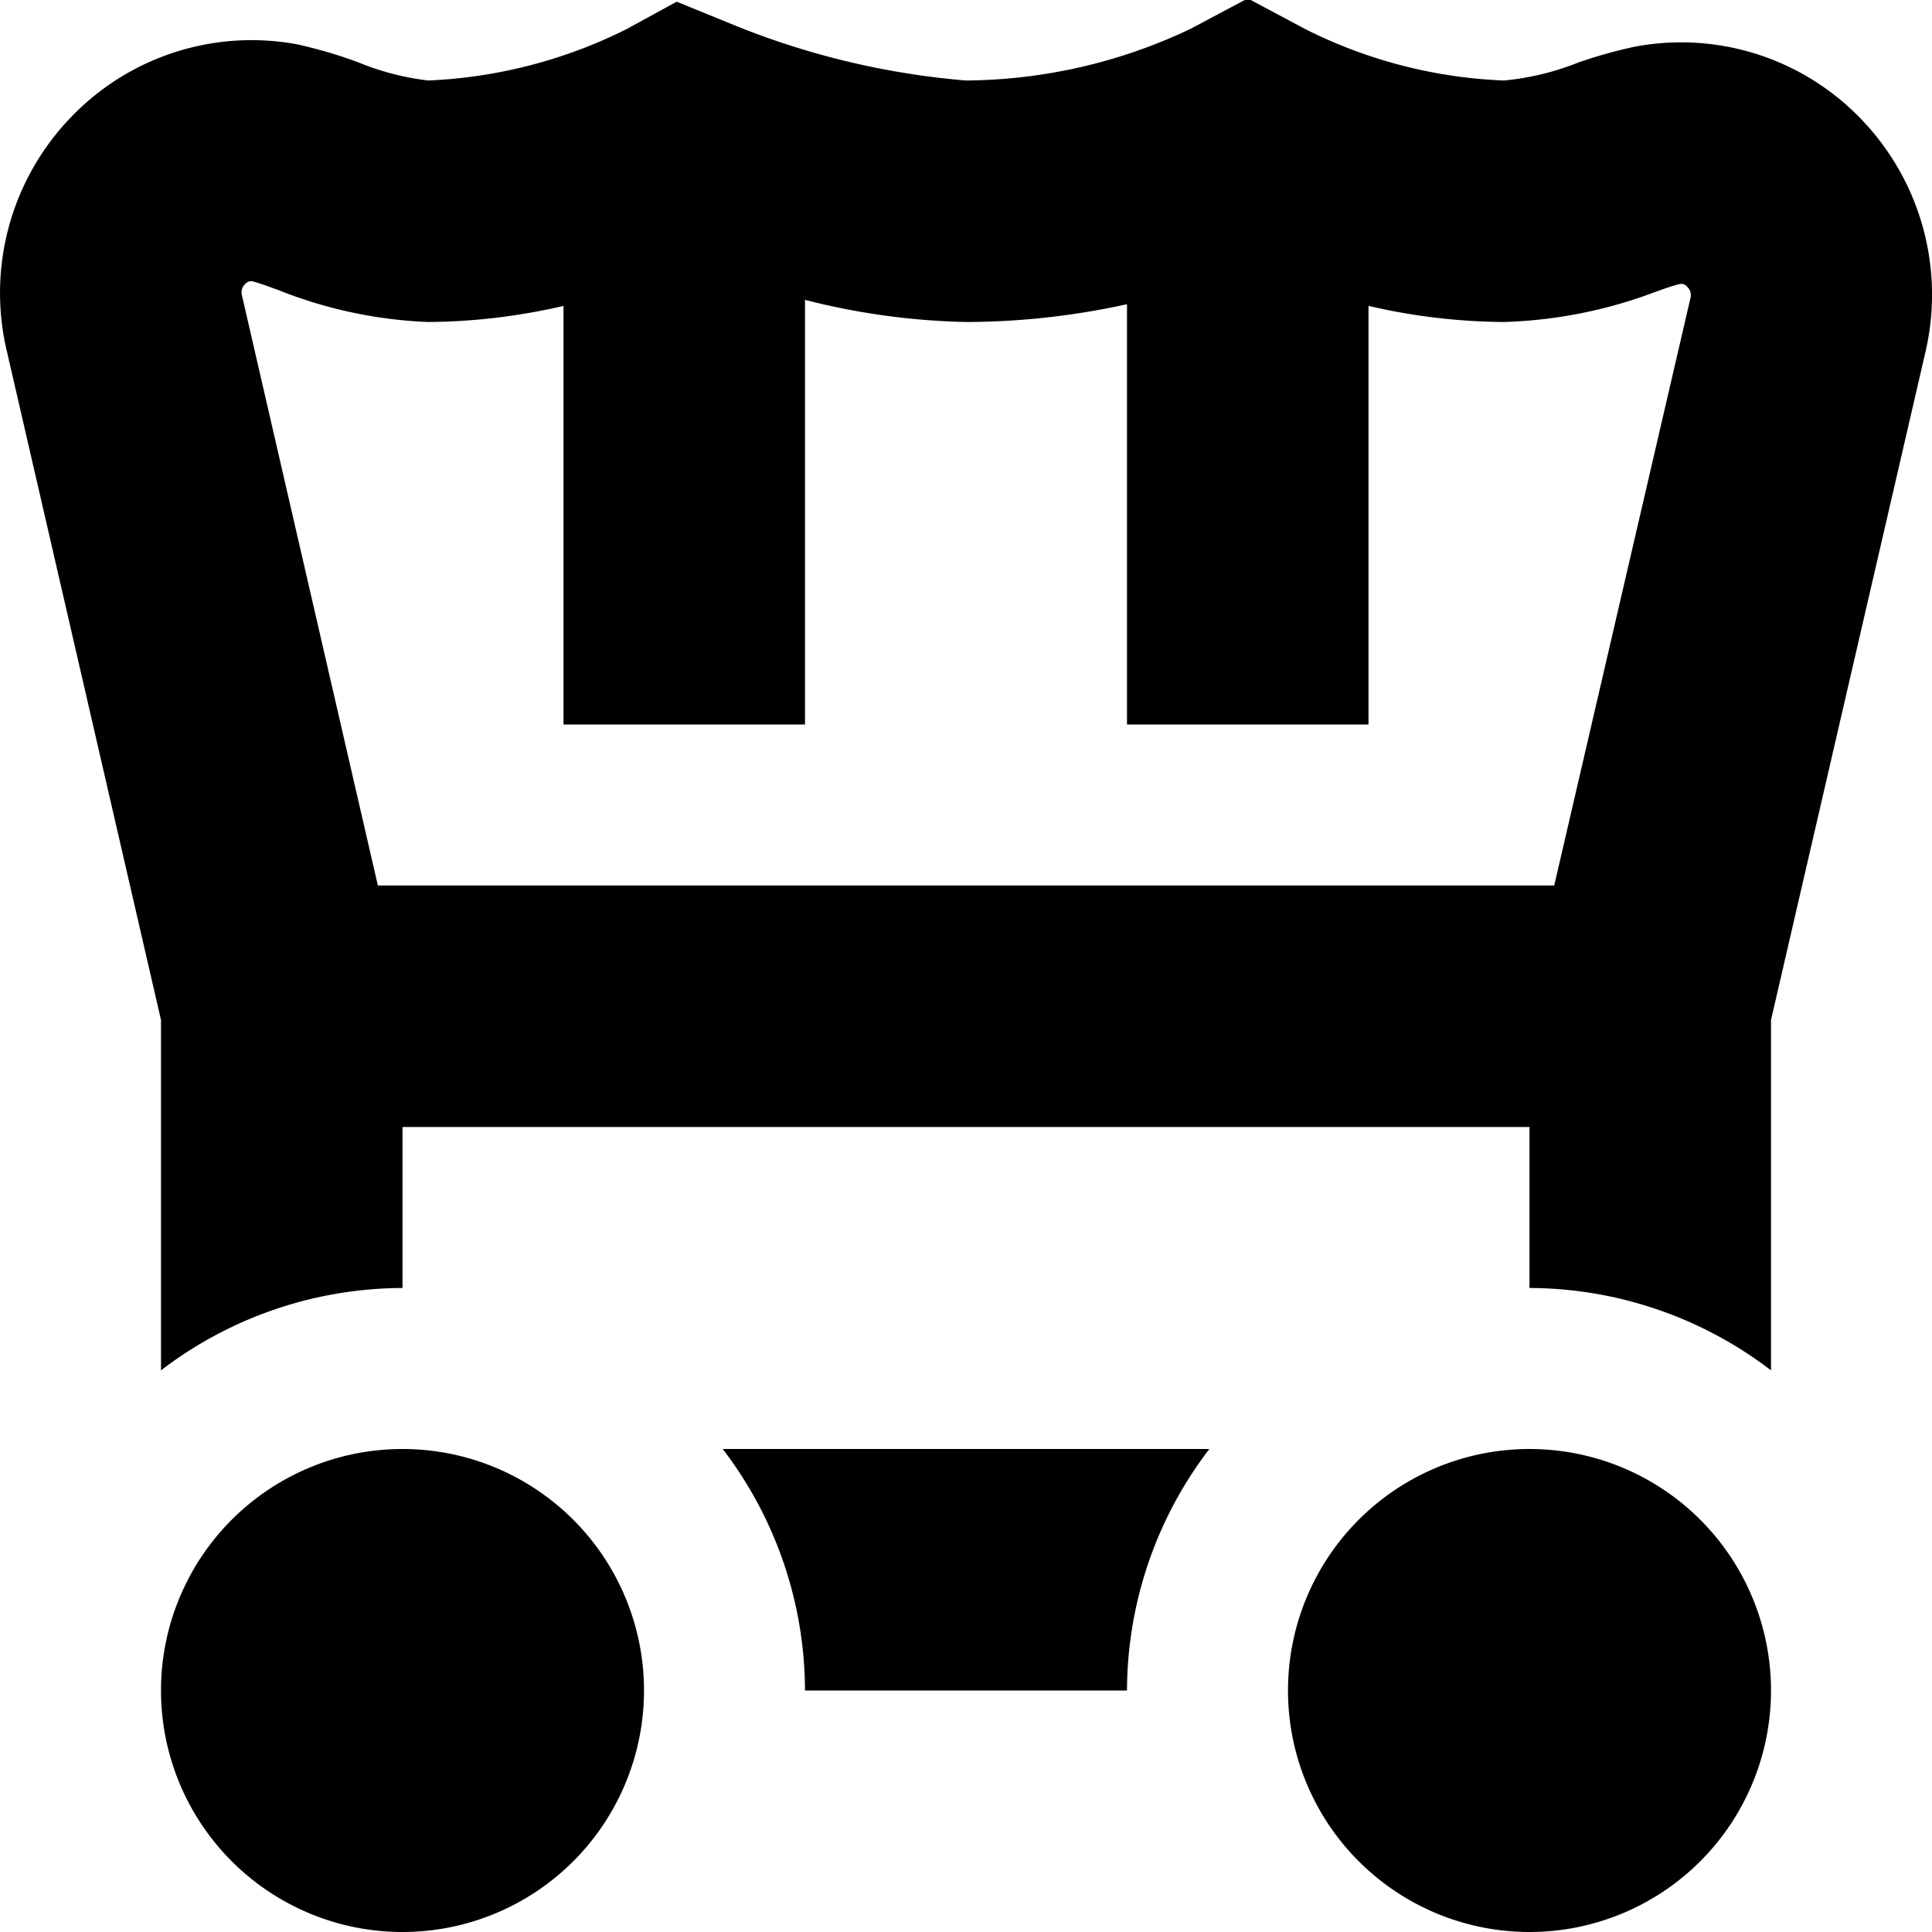 <?xml version="1.0" encoding="UTF-8"?>
<svg xmlns="http://www.w3.org/2000/svg" id="Layer_1" data-name="Layer 1" viewBox="0 0 24 24" width="512" height="512"><path d="M8,21a3,3,0,1,1-3-3A3,3,0,0,1,8,21Zm11-3a3,3,0,1,0,3,3A3,3,0,0,0,19,18ZM23.919,4.371,22,12.671v4.352A4.954,4.954,0,0,0,19,16V14H5v2a4.956,4.956,0,0,0-3,1.023V12.671L.081,4.345a3.141,3.141,0,0,1,.8-2.888A3.107,3.107,0,0,1,3.693.551a5.784,5.784,0,0,1,.749.22A3.317,3.317,0,0,0,5.319,1,6.08,6.08,0,0,0,7.781.363L8.406.021l.662.27A9.8,9.8,0,0,0,12,1,6.594,6.594,0,0,0,14.788.359L15.5-.02l.718.383A6,6,0,0,0,18.682,1,3.3,3.3,0,0,0,19.6.779a5.76,5.76,0,0,1,.713-.2,3.1,3.1,0,0,1,2.812.906A3.141,3.141,0,0,1,23.919,4.371ZM19.307,11,21,3.7a.138.138,0,0,0-.039-.135.092.092,0,0,0-.1-.035c-.085.019-.189.058-.308.1A5.783,5.783,0,0,1,18.682,4,7.637,7.637,0,0,1,17,3.8V9H14V3.779A9.373,9.373,0,0,1,12,4a8.778,8.778,0,0,1-2-.275V9H7V3.8A7.625,7.625,0,0,1,5.319,4,5.611,5.611,0,0,1,3.45,3.6c-.122-.043-.23-.085-.319-.106-.011,0-.045-.009-.088.036a.142.142,0,0,0-.038.137L4.694,11ZM10,21h4a4.956,4.956,0,0,1,1.023-3H8.978A4.955,4.955,0,0,1,10,21Z"/></svg>
